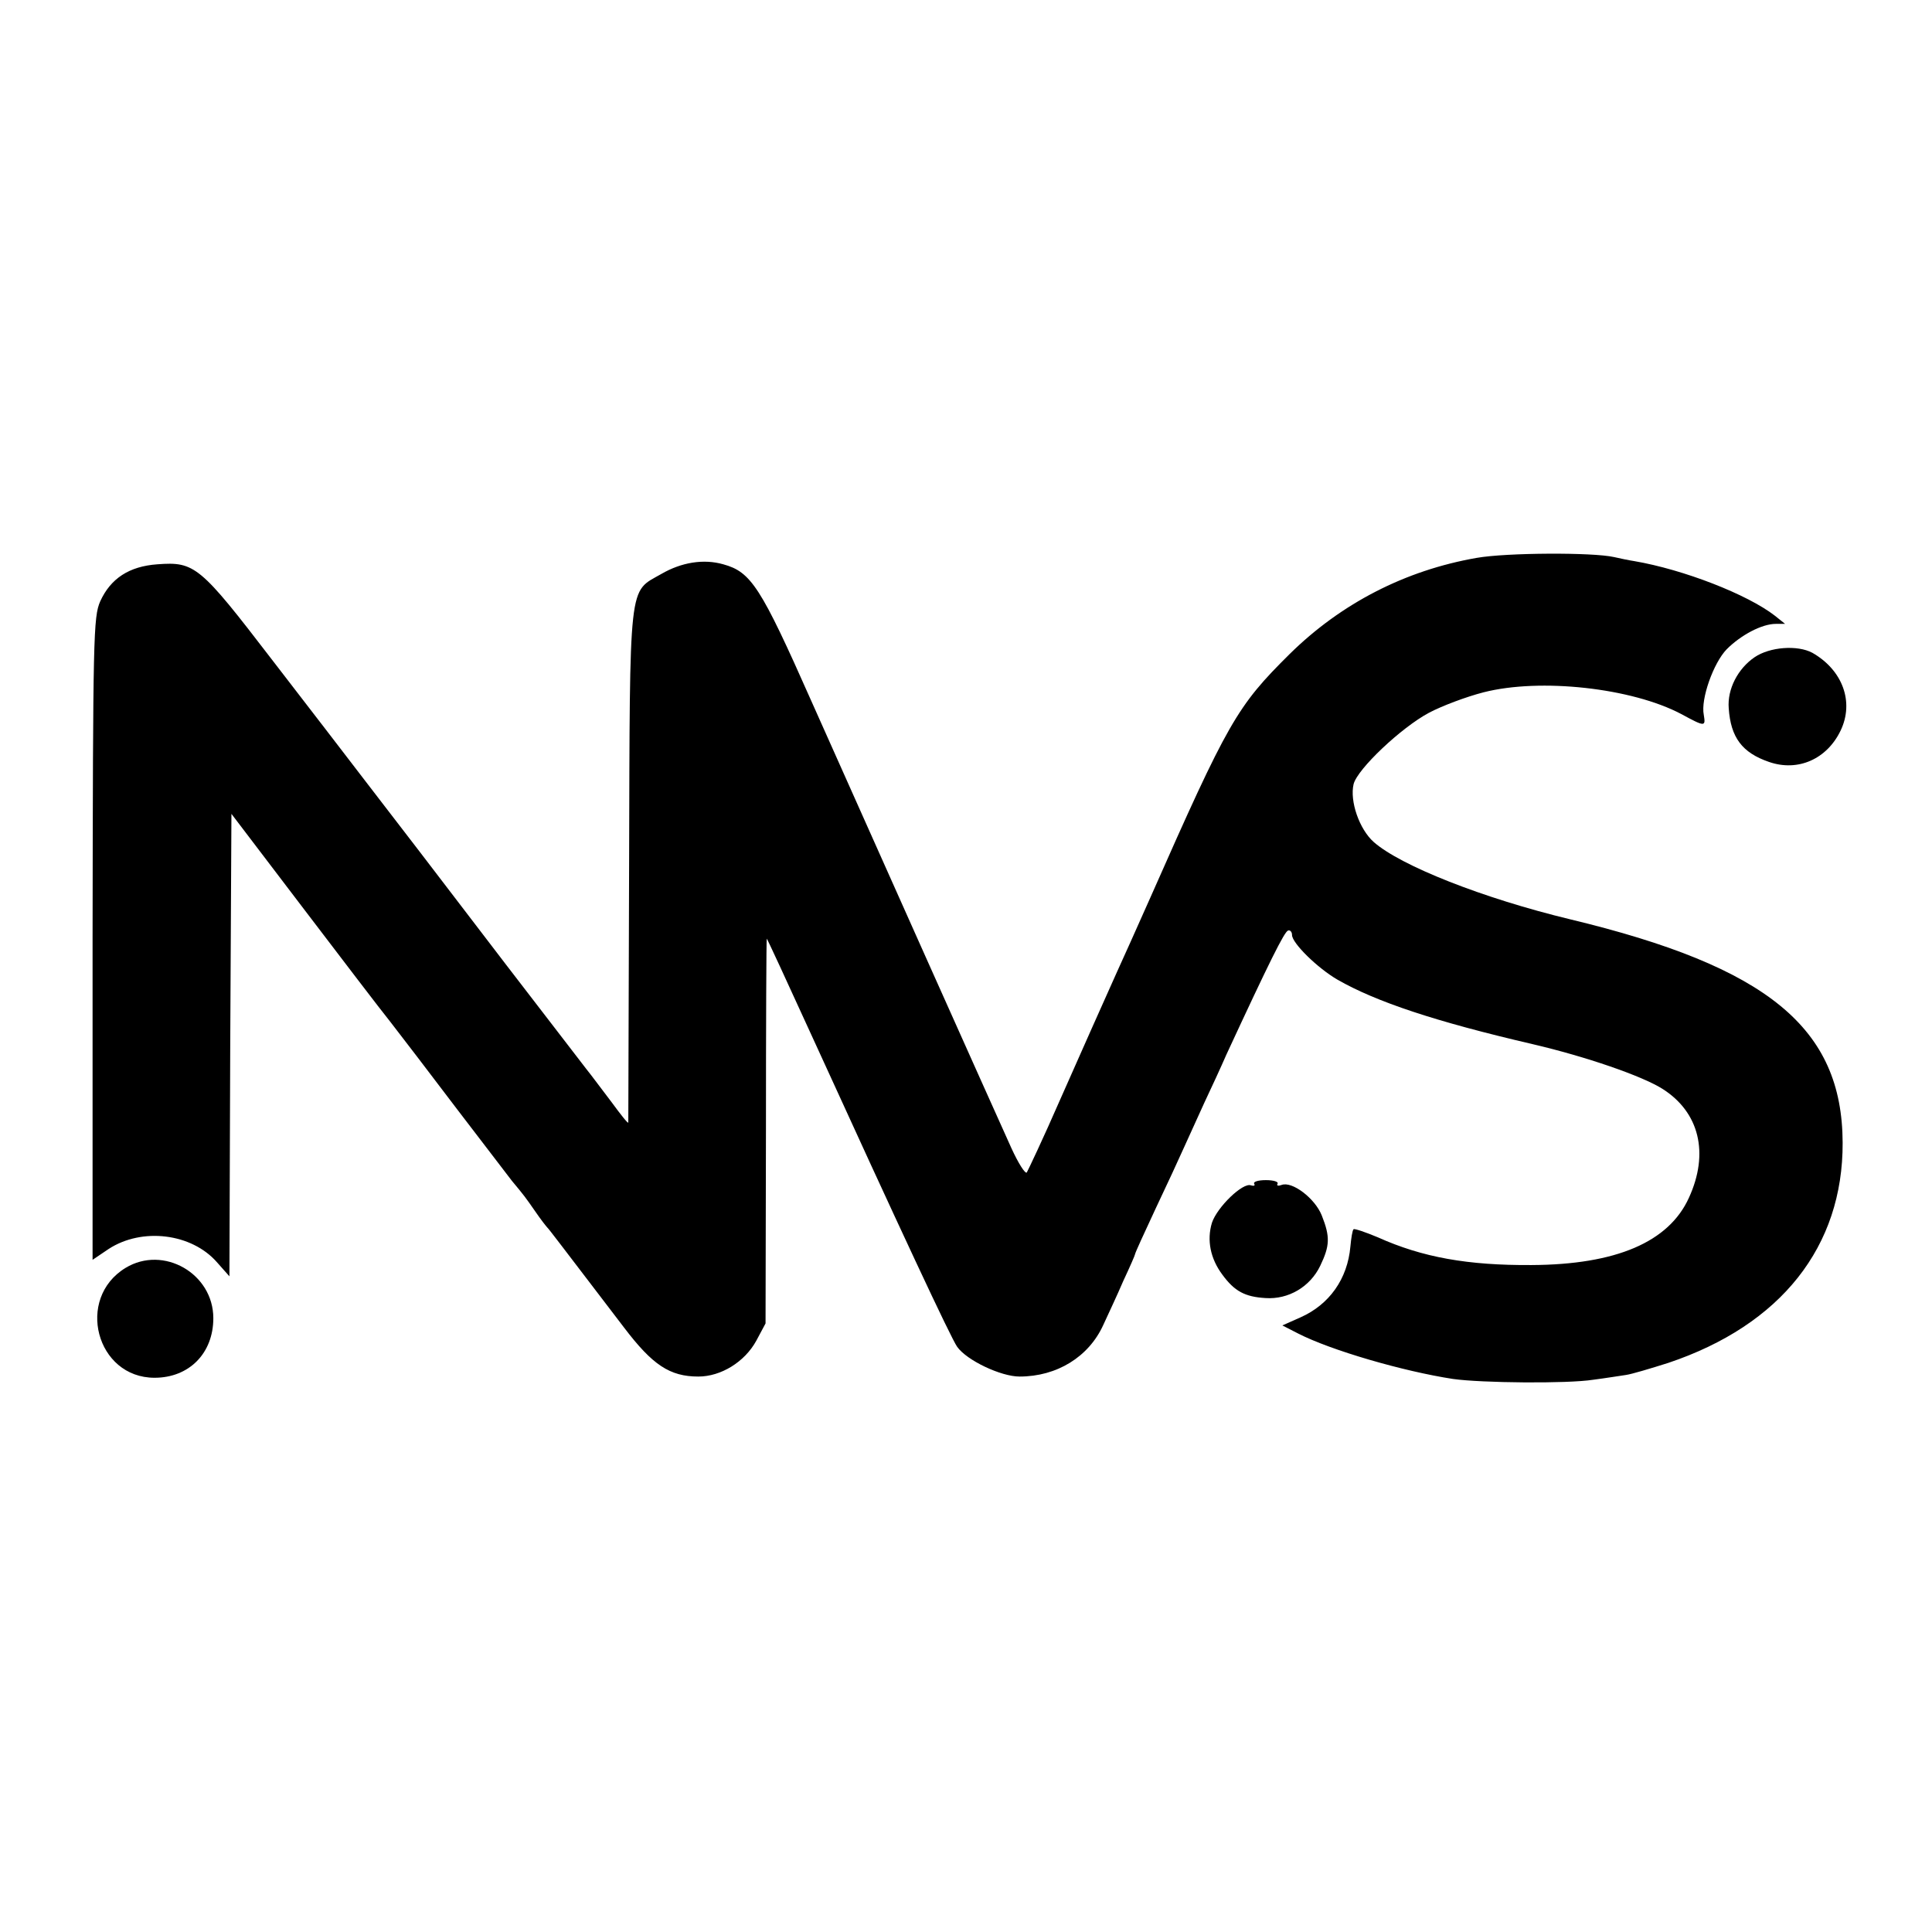 <?xml version="1.0" standalone="no"?>
<!DOCTYPE svg PUBLIC "-//W3C//DTD SVG 20010904//EN"
 "http://www.w3.org/TR/2001/REC-SVG-20010904/DTD/svg10.dtd">
<svg version="1.0" xmlns="http://www.w3.org/2000/svg"
 width="480pt" height="480pt" viewBox="0 0 480 480"
 preserveAspectRatio="xMidYMid meet">
<g transform="translate(0,480) scale(0.1,-0.1)"
fill="#000000" stroke="none">
<path d="M3669 3414 c-178 -31 -337 -113 -465 -239 -131 -130 -152 -166 -346
-605 -33 -74 -70 -157 -83 -185 -50 -112 -70 -156 -142 -319 -41 -94 -79 -174
-82 -179 -4 -4 -21 23 -38 60 -44 97 -358 799 -498 1113 -125 282 -149 319
-218 338 -49 14 -104 5 -154 -24 -82 -47 -78 -8 -80 -724 -1 -349 -2 -637 -2
-639 -1 -3 -19 20 -41 50 -23 30 -51 68 -64 84 -13 17 -103 134 -200 260 -201
263 -253 331 -351 458 -39 51 -142 185 -230 299 -178 232 -191 243 -284 236
-70 -5 -116 -35 -142 -92 -17 -39 -18 -85 -19 -839 l0 -797 40 27 c83 54 206
39 269 -33 l31 -35 2 575 3 574 175 -230 c96 -126 195 -256 220 -287 25 -32
99 -129 165 -216 66 -86 128 -167 137 -179 30 -36 33 -40 58 -76 13 -19 27
-37 30 -40 5 -5 26 -33 191 -249 70 -92 113 -121 184 -121 56 0 115 36 144 89
l23 43 1 479 c0 264 1 478 2 477 2 -2 50 -106 108 -233 227 -497 349 -758 365
-781 24 -34 109 -74 155 -74 93 0 172 49 208 128 12 26 35 75 50 110 16 34 29
64 29 66 0 3 23 53 51 113 28 59 60 128 71 153 11 25 34 74 50 110 17 36 42
90 55 120 107 231 144 305 153 308 5 2 10 -3 10 -11 0 -20 63 -82 113 -111 96
-55 243 -104 484 -160 133 -31 272 -79 323 -111 92 -58 117 -160 66 -271 -50
-110 -181 -166 -391 -167 -158 -1 -271 19 -382 69 -31 13 -58 22 -60 20 -3 -2
-6 -22 -8 -43 -7 -80 -52 -144 -124 -176 l-45 -20 39 -20 c82 -42 261 -94 385
-113 71 -10 284 -12 348 -2 31 4 68 10 82 12 14 2 61 16 105 30 280 94 434
289 433 547 -1 285 -186 437 -677 555 -216 52 -421 133 -488 192 -36 32 -60
102 -50 144 10 38 118 140 187 177 32 17 93 40 136 51 141 36 368 11 491 -54
59 -32 61 -32 56 -2 -8 39 24 129 57 163 35 35 87 63 122 63 l23 0 -25 20
c-68 53 -227 115 -350 136 -14 2 -36 7 -50 10 -53 12 -267 11 -341 -2z"/>
<path d="M4359 3167 c-41 -28 -68 -79 -64 -127 5 -72 33 -110 100 -133 72 -25
144 7 178 78 34 71 5 150 -70 193 -37 20 -106 15 -144 -11z"/>
<path d="M3116 1859 c3 -5 -1 -6 -8 -4 -20 8 -84 -54 -97 -93 -13 -43 -4 -89
26 -129 30 -41 56 -55 107 -58 57 -4 111 28 136 80 24 50 25 72 4 125 -17 43
-74 86 -100 76 -8 -3 -13 -2 -10 3 3 5 -10 9 -29 9 -19 0 -32 -4 -29 -9z"/>
<path d="M312 1650 c-125 -76 -73 -273 72 -273 86 0 146 61 146 148 0 111
-124 182 -218 125z"/>
</g>
</svg>
